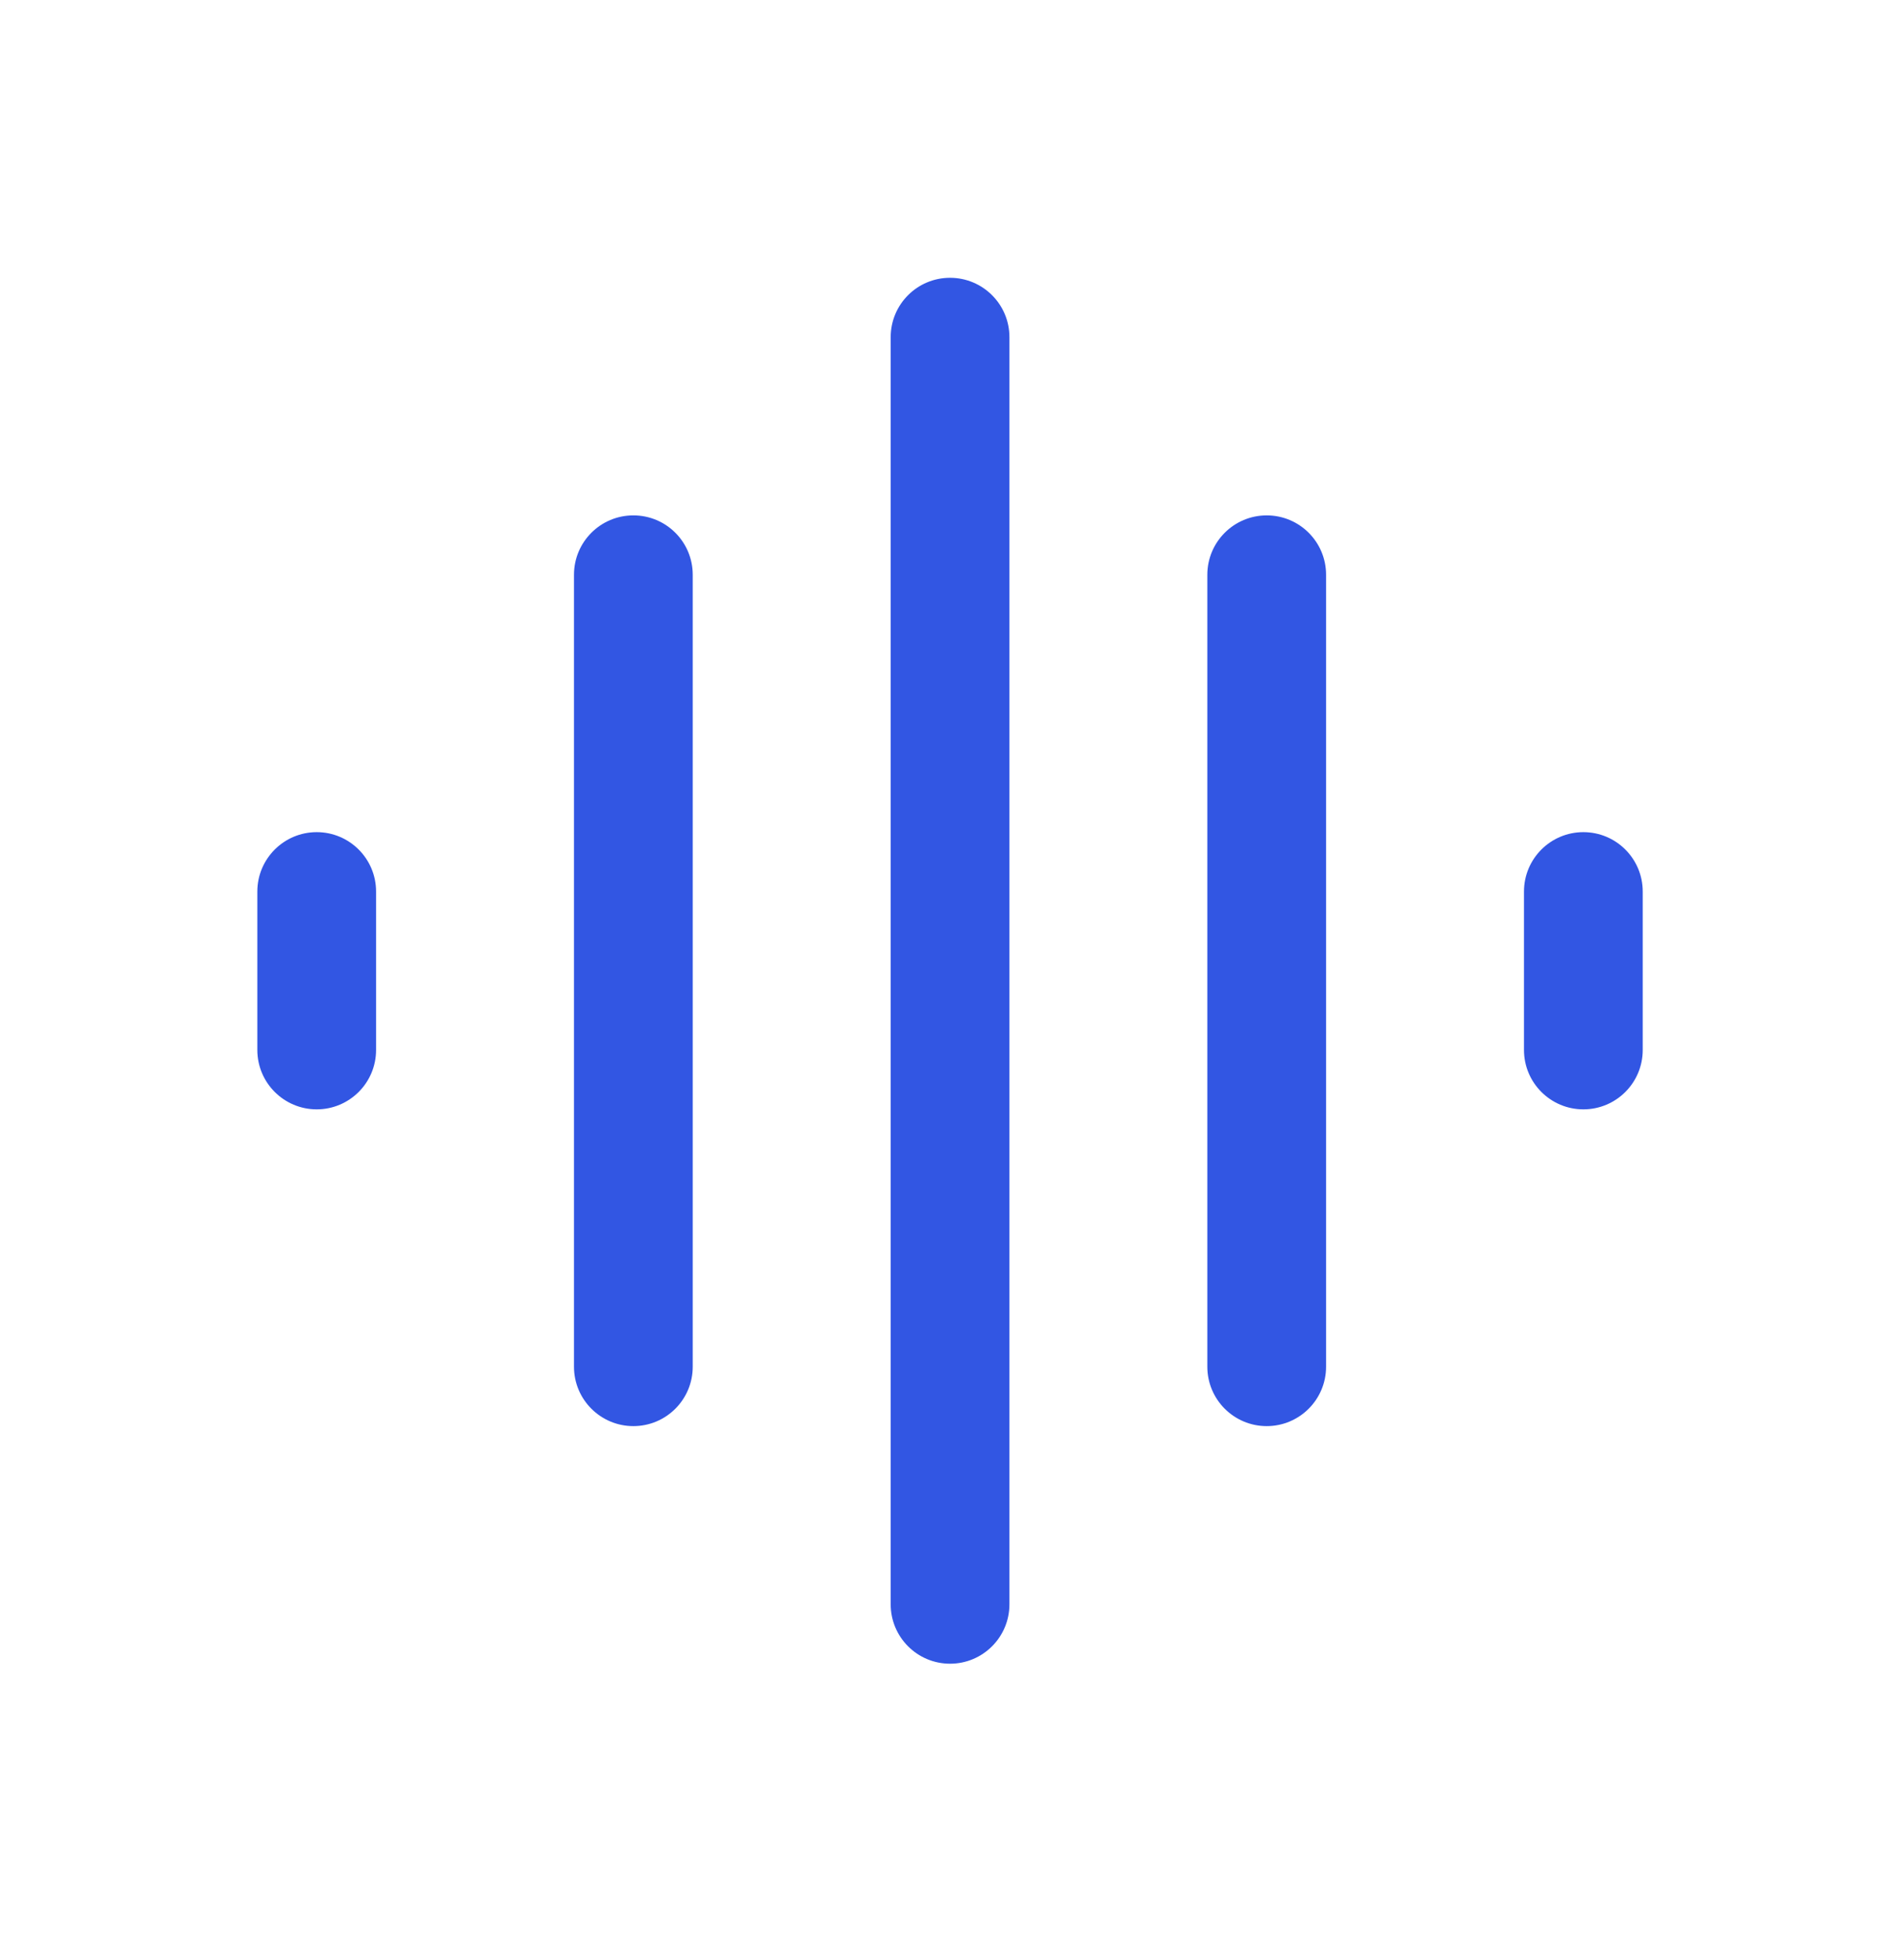 <?xml version="1.0" encoding="UTF-8"?> <svg xmlns="http://www.w3.org/2000/svg" width="32" height="33" viewBox="0 0 32 33" fill="none"><path fill-rule="evenodd" clip-rule="evenodd" d="M16.001 4.677C16.553 4.677 17.001 5.124 17.001 5.677L17.001 27.01C17.001 27.562 16.553 28.01 16.001 28.01C15.448 28.01 15.001 27.562 15.001 27.01L15.001 5.677C15.001 5.124 15.448 4.677 16.001 4.677ZM10.667 8.677C11.22 8.677 11.667 9.124 11.667 9.677V23.01C11.667 23.562 11.22 24.01 10.667 24.01C10.115 24.01 9.667 23.562 9.667 23.01V9.677C9.667 9.124 10.115 8.677 10.667 8.677ZM21.334 8.677C21.886 8.677 22.334 9.124 22.334 9.677V23.01C22.334 23.562 21.886 24.01 21.334 24.01C20.782 24.01 20.334 23.562 20.334 23.01V9.677C20.334 9.124 20.782 8.677 21.334 8.677ZM5.334 14.01C5.886 14.01 6.334 14.458 6.334 15.01L6.334 17.677C6.334 18.229 5.886 18.677 5.334 18.677C4.782 18.677 4.334 18.229 4.334 17.677L4.334 15.01C4.334 14.458 4.782 14.01 5.334 14.01ZM26.667 14.01C27.22 14.01 27.667 14.458 27.667 15.01V17.677C27.667 18.229 27.22 18.677 26.667 18.677C26.115 18.677 25.667 18.229 25.667 17.677V15.01C25.667 14.458 26.115 14.01 26.667 14.01Z" fill="#3256E3"></path></svg> 